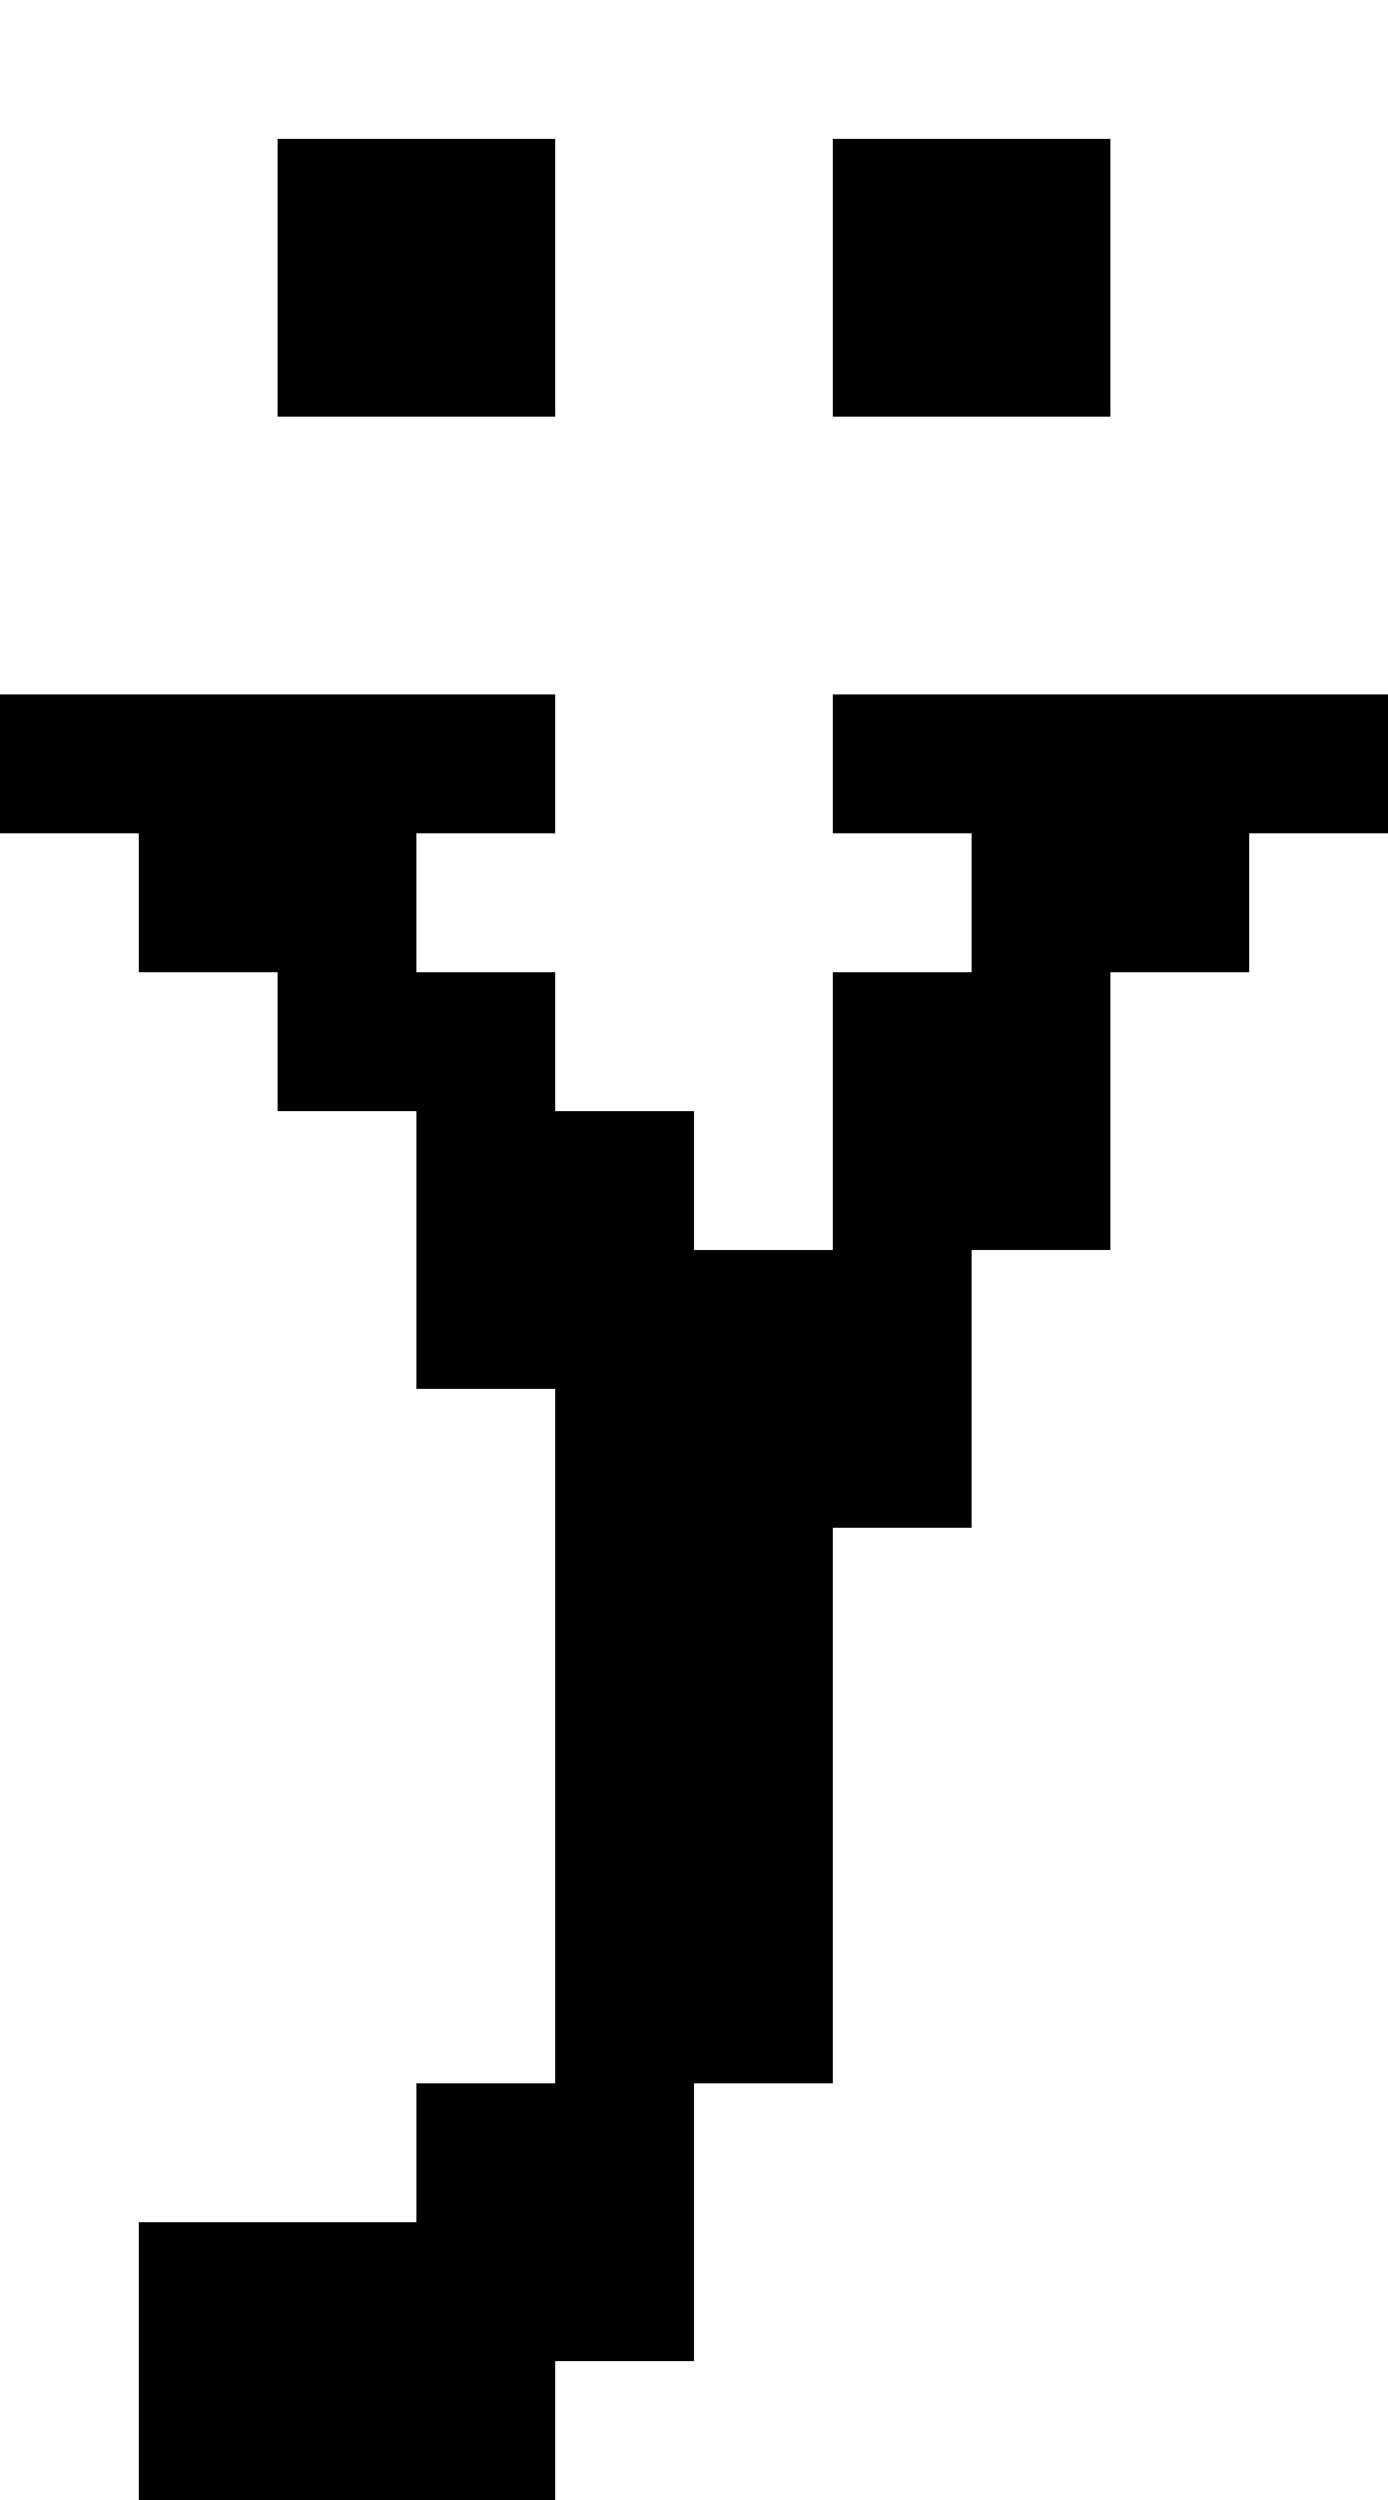 <?xml version="1.0" standalone="no"?>
<!DOCTYPE svg PUBLIC "-//W3C//DTD SVG 20010904//EN"
 "http://www.w3.org/TR/2001/REC-SVG-20010904/DTD/svg10.dtd">
<svg version="1.0" xmlns="http://www.w3.org/2000/svg"
 width="40pt" height="72pt" viewBox="0 0 40 72"
 preserveAspectRatio="xMidYMid meet">
<g transform="translate(0,72) scale(1,-1)"
fill="#000000" stroke="none">
<path d="M8 64 l0 -4 4 0 4 0 0 4 0 4 -4 0 -4 0 0 -4z"/>
<path d="M24 64 l0 -4 4 0 4 0 0 4 0 4 -4 0 -4 0 0 -4z"/>
<path d="M0 50 l0 -2 2 0 2 0 0 -2 0 -2 2 0 2 0 0 -2 0 -2 2 0 2 0 0 -4 0 -4
2 0 2 0 0 -10 0 -10 -2 0 -2 0 0 -2 0 -2 -4 0 -4 0 0 -4 0 -4 6 0 6 0 0 2 0 2
2 0 2 0 0 4 0 4 2 0 2 0 0 8 0 8 2 0 2 0 0 4 0 4 2 0 2 0 0 4 0 4 2 0 2 0 0 2
0 2 2 0 2 0 0 2 0 2 -8 0 -8 0 0 -2 0 -2 2 0 2 0 0 -2 0 -2 -2 0 -2 0 0 -4 0
-4 -2 0 -2 0 0 2 0 2 -2 0 -2 0 0 2 0 2 -2 0 -2 0 0 2 0 2 2 0 2 0 0 2 0 2 -8
0 -8 0 0 -2z"/>
</g>
</svg>
